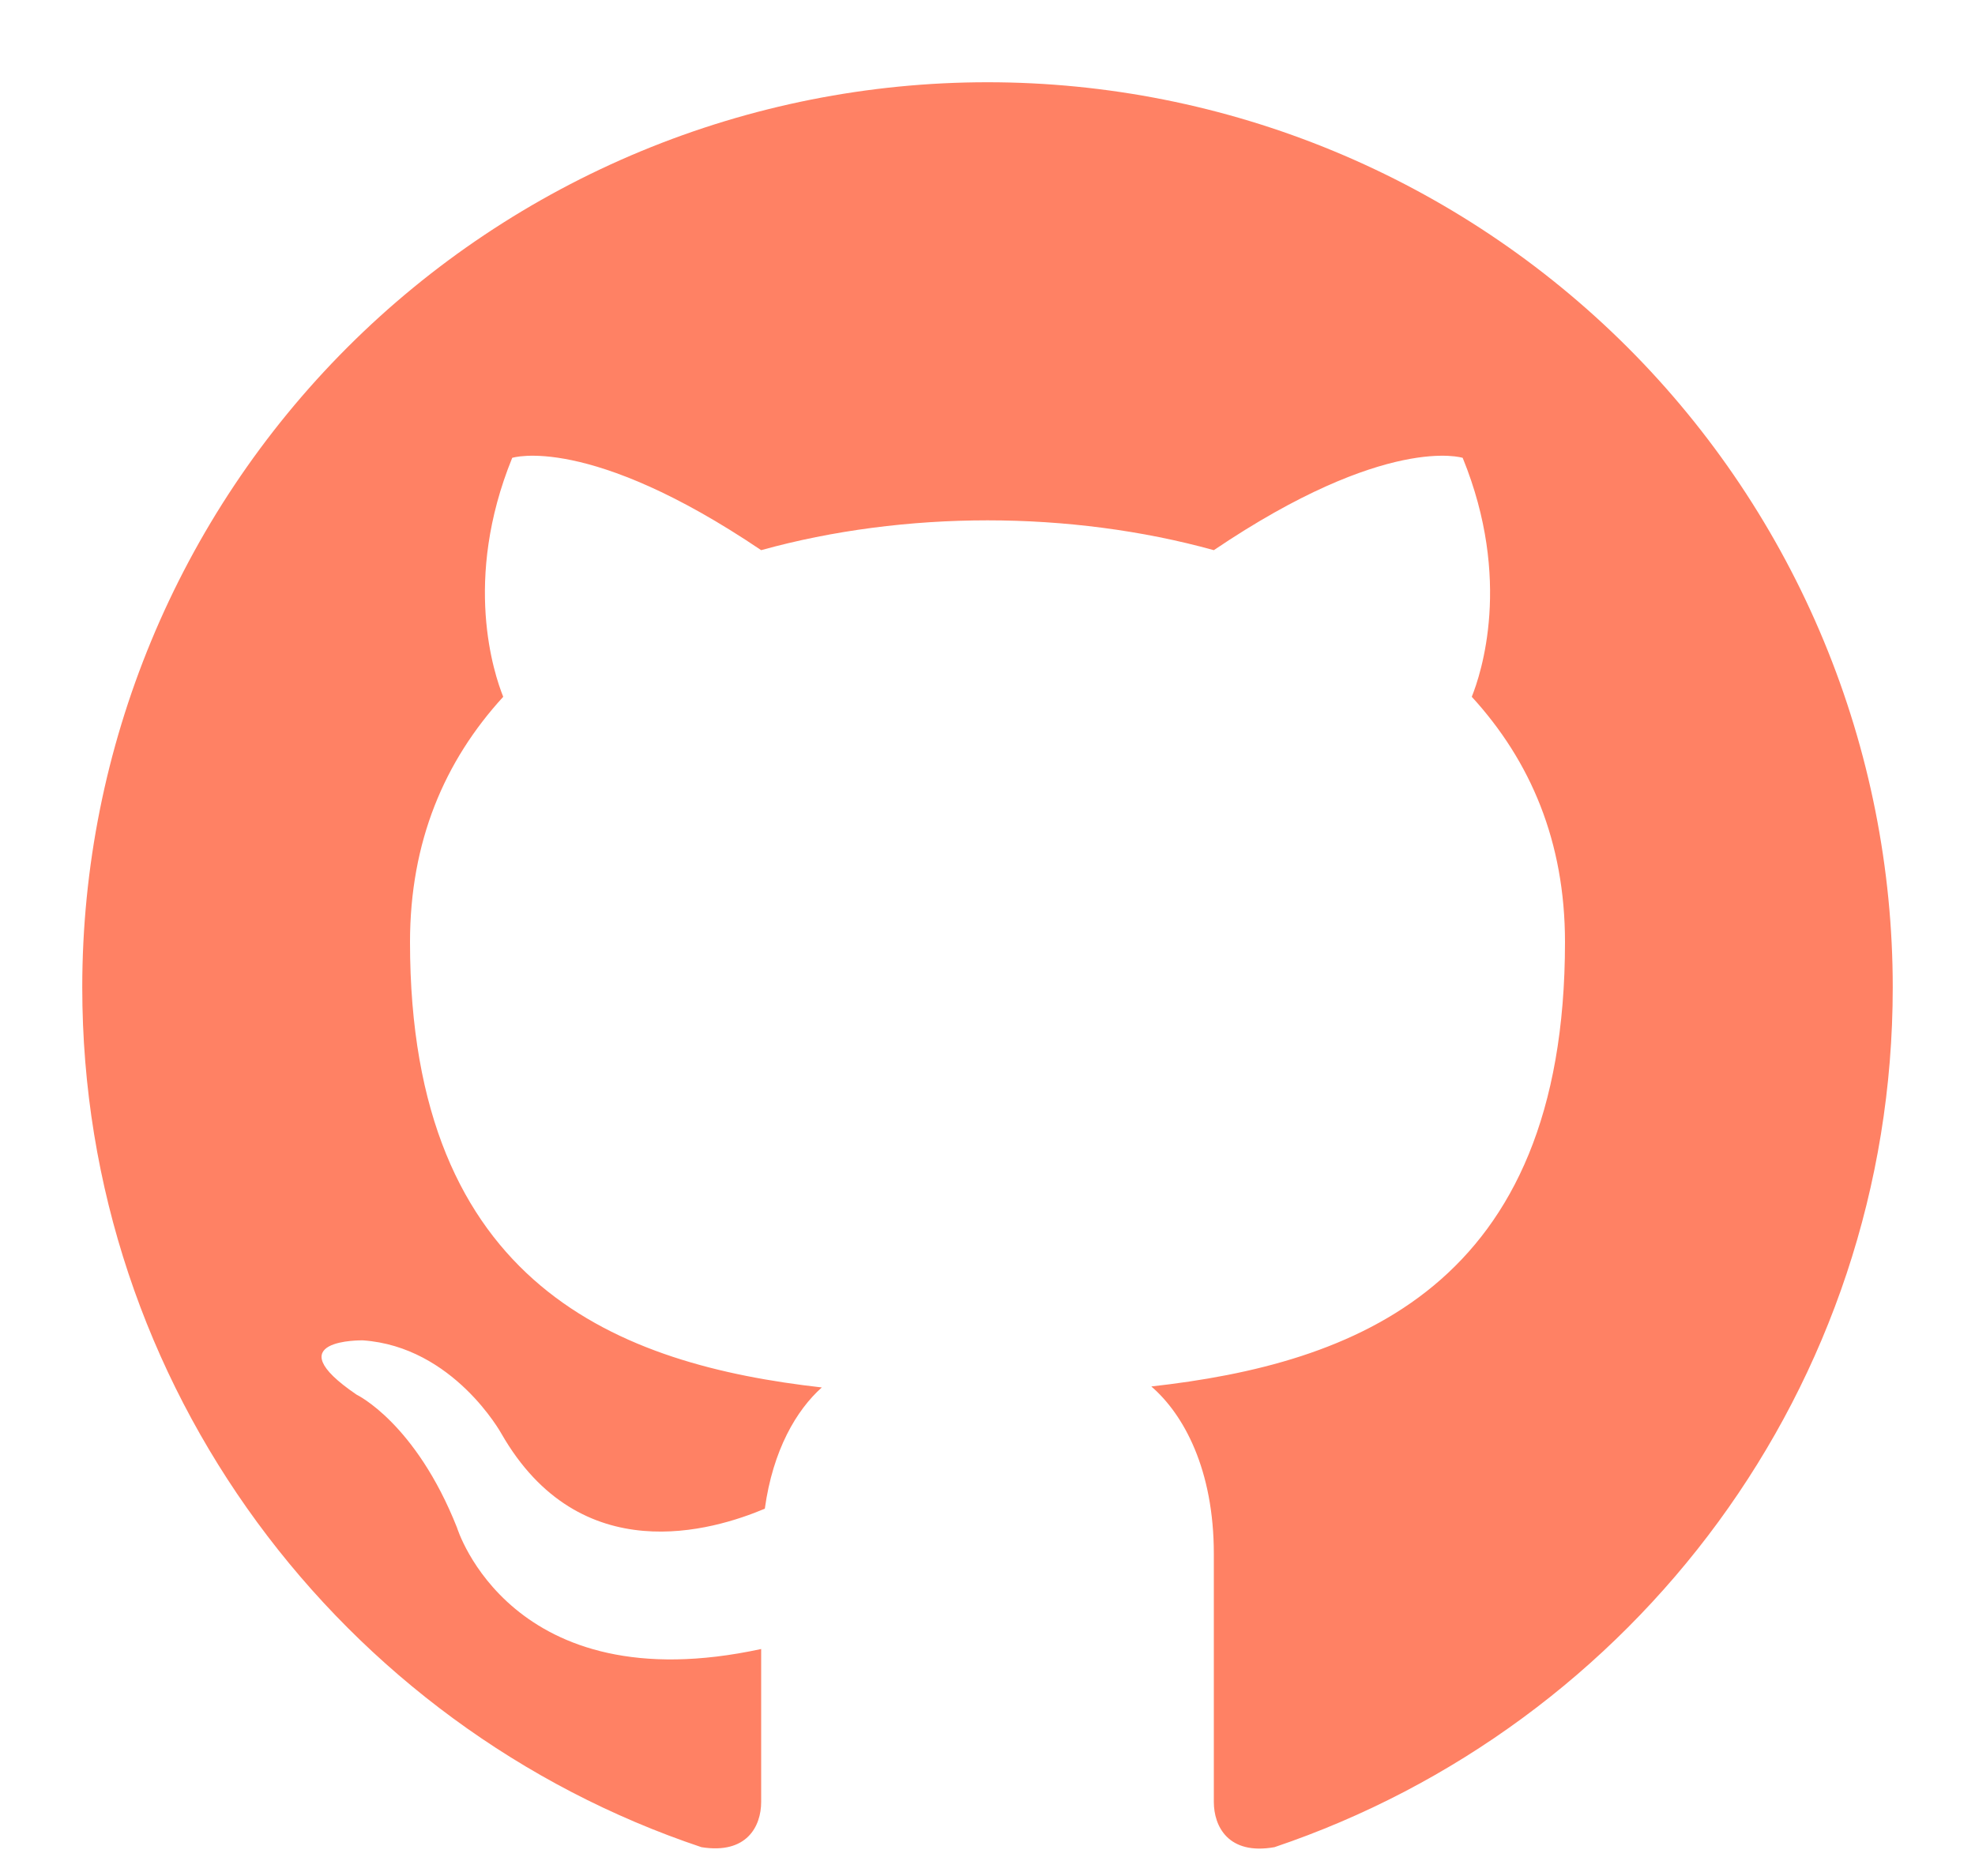 <svg width="20" height="19" viewBox="0 0 20 19" fill="none" xmlns="http://www.w3.org/2000/svg">
<path d="M10 0.833C8.796 0.833 7.604 1.07 6.492 1.531C5.38 1.992 4.369 2.667 3.518 3.518C1.799 5.237 0.833 7.569 0.833 10C0.833 14.052 3.464 17.489 7.103 18.708C7.562 18.782 7.708 18.497 7.708 18.25V16.701C5.169 17.251 4.628 15.472 4.628 15.472C4.207 14.409 3.611 14.125 3.611 14.125C2.777 13.557 3.675 13.575 3.675 13.575C4.592 13.639 5.077 14.519 5.077 14.519C5.875 15.912 7.222 15.5 7.745 15.28C7.827 14.684 8.066 14.281 8.322 14.052C6.287 13.822 4.152 13.034 4.152 9.542C4.152 8.524 4.5 7.708 5.096 7.057C5.004 6.828 4.683 5.875 5.187 4.637C5.187 4.637 5.957 4.39 7.708 5.572C8.432 5.371 9.221 5.27 10 5.27C10.779 5.27 11.567 5.371 12.292 5.572C14.042 4.39 14.812 4.637 14.812 4.637C15.317 5.875 14.996 6.828 14.904 7.057C15.5 7.708 15.848 8.524 15.848 9.542C15.848 13.043 13.703 13.813 11.659 14.042C11.989 14.327 12.292 14.886 12.292 15.738V18.25C12.292 18.497 12.438 18.791 12.906 18.708C16.545 17.48 19.167 14.052 19.167 10C19.167 8.796 18.93 7.604 18.469 6.492C18.008 5.38 17.333 4.369 16.482 3.518C15.63 2.667 14.62 1.992 13.508 1.531C12.396 1.07 11.204 0.833 10 0.833Z" fill="#FF8164"/>
</svg>
